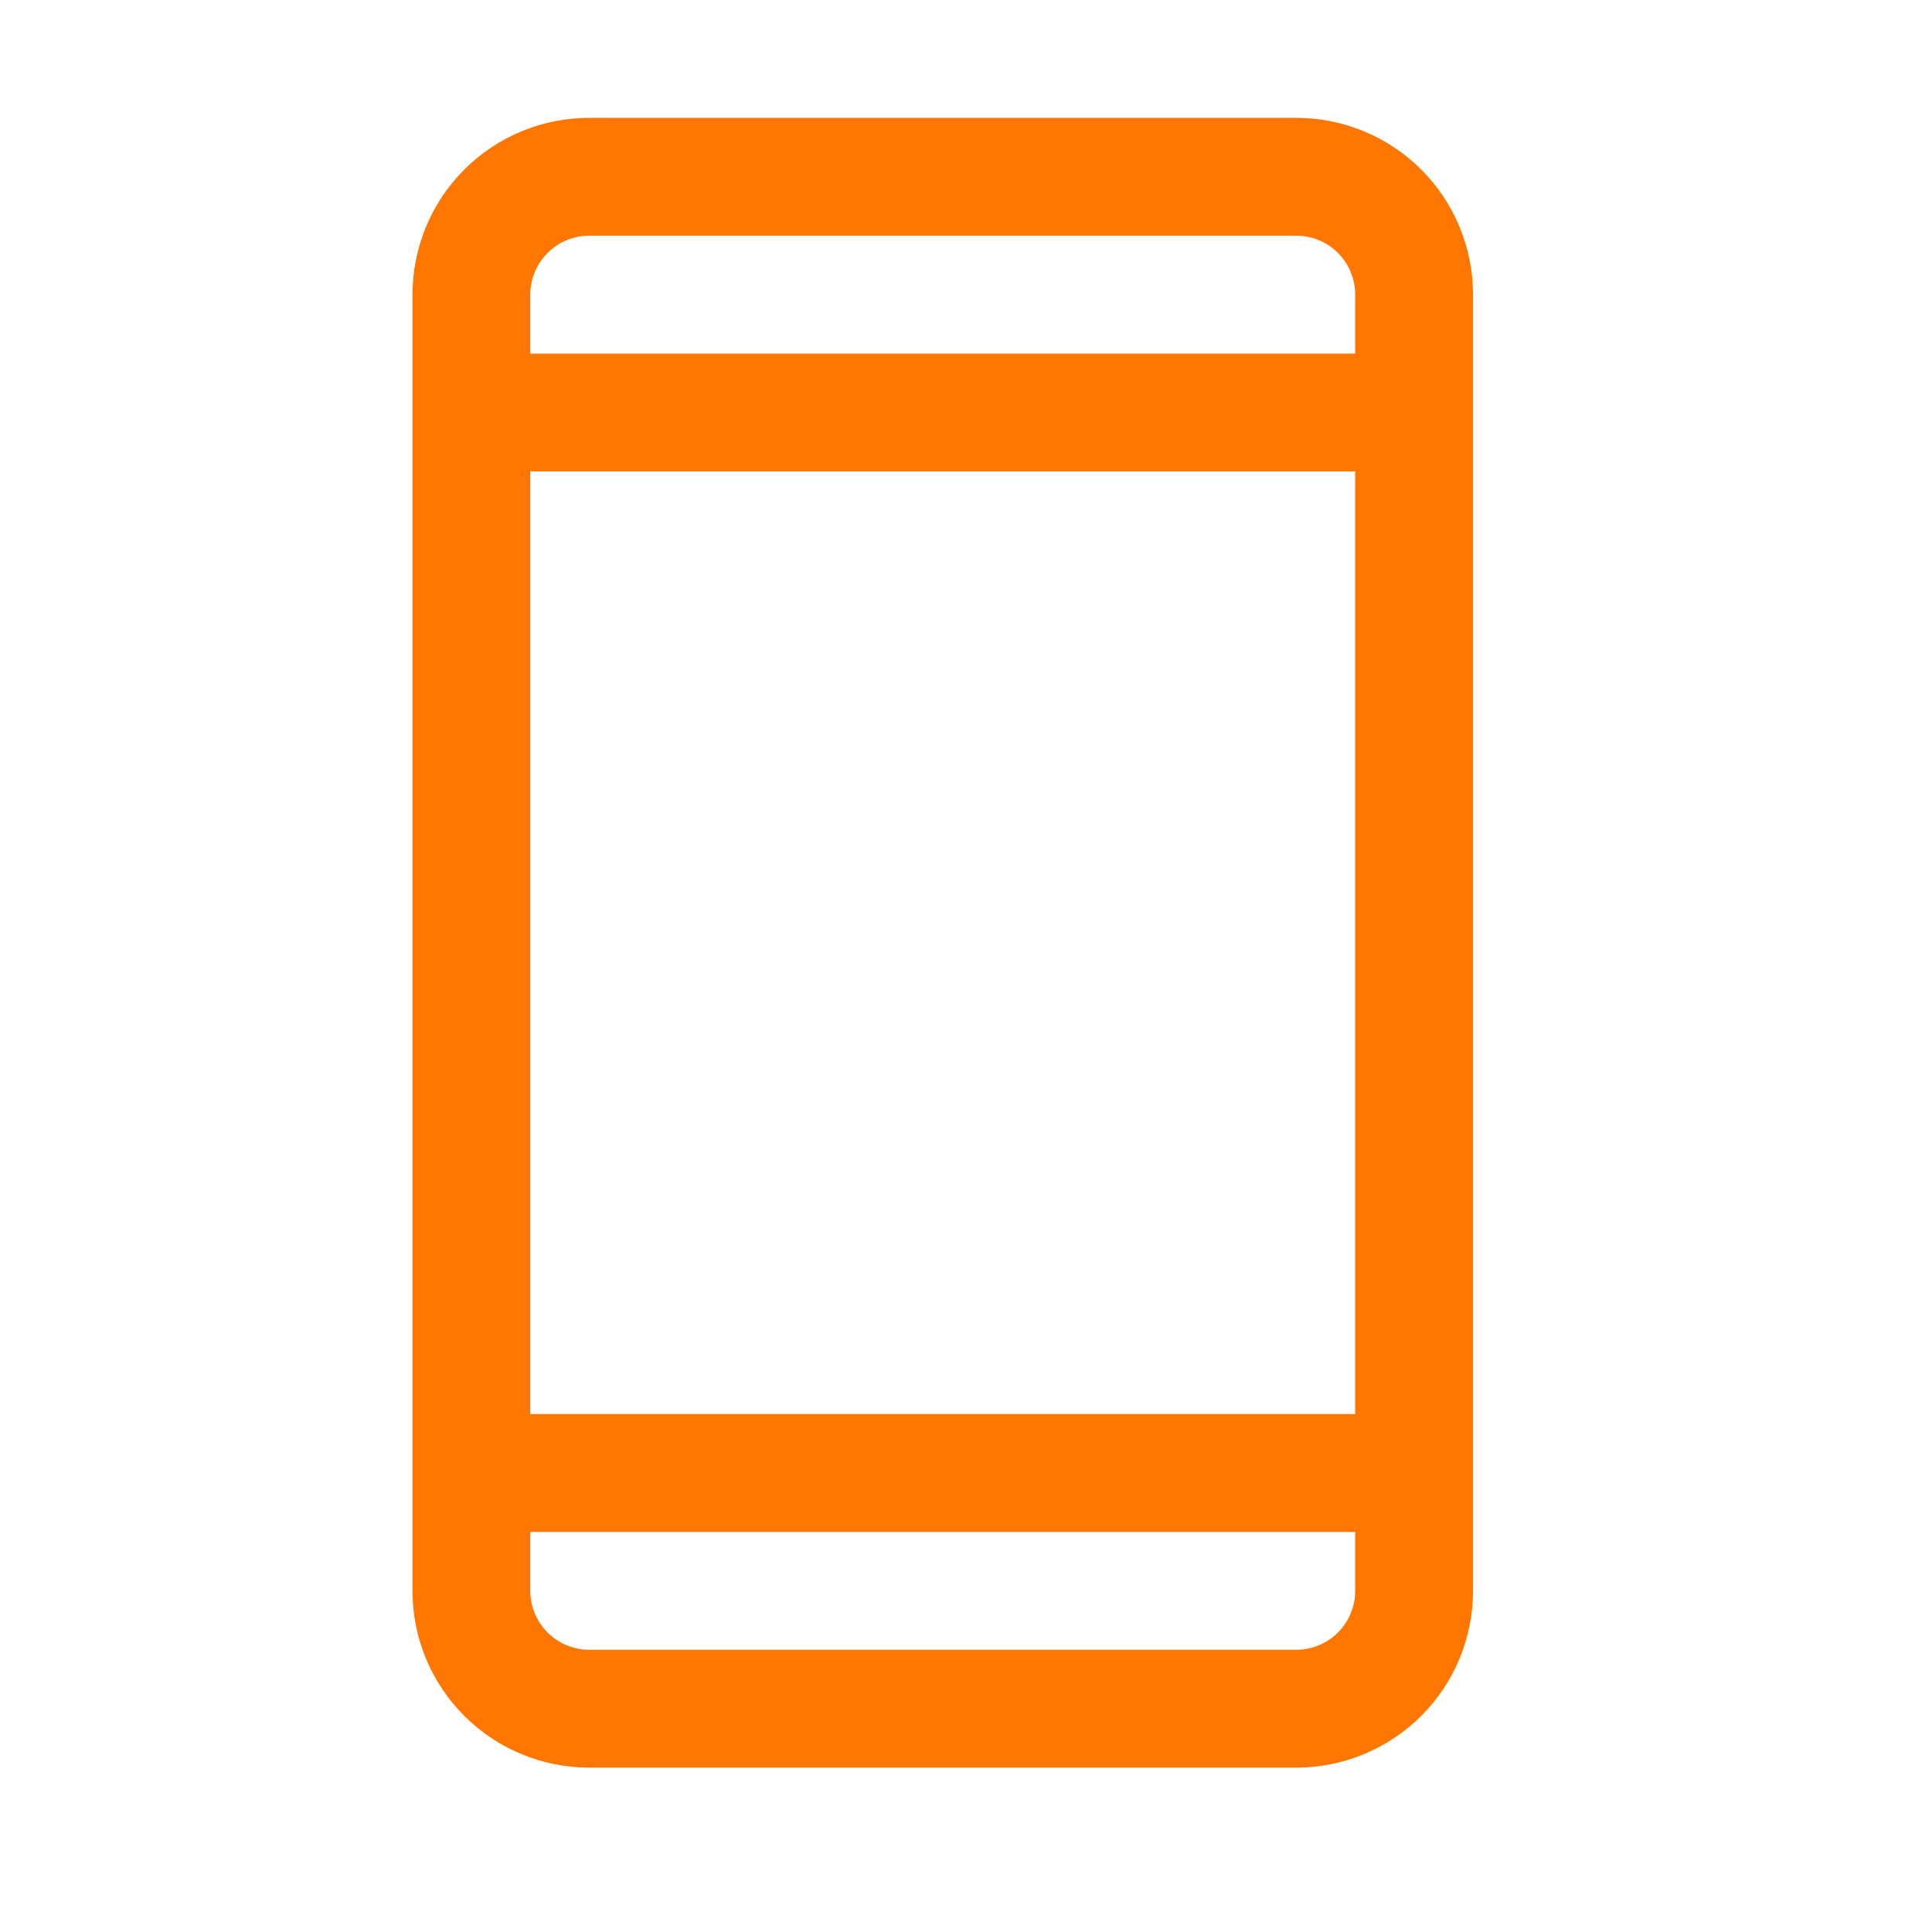 <?xml version="1.0" encoding="utf-8"?>
<svg xmlns="http://www.w3.org/2000/svg" fill="none" height="100%" overflow="visible" preserveAspectRatio="none" style="display: block;" viewBox="0 0 26 26" width="100%">
<g id="Frame">
<path d="M17.445 1.586H7.929C7.298 1.586 6.693 1.836 6.247 2.283C5.801 2.729 5.551 3.334 5.551 3.965V21.409C5.551 22.04 5.801 22.645 6.247 23.091C6.693 23.537 7.298 23.788 7.929 23.788H17.445C18.075 23.788 18.68 23.537 19.127 23.091C19.573 22.645 19.823 22.04 19.823 21.409V3.965C19.823 3.334 19.573 2.729 19.127 2.283C18.68 1.836 18.075 1.586 17.445 1.586ZM7.136 6.343H18.237V19.03H7.136V6.343ZM7.929 3.172H17.445C17.655 3.172 17.856 3.255 18.005 3.404C18.154 3.553 18.237 3.754 18.237 3.965V4.758H7.136V3.965C7.136 3.754 7.22 3.553 7.369 3.404C7.517 3.255 7.719 3.172 7.929 3.172ZM17.445 22.202H7.929C7.719 22.202 7.517 22.118 7.369 21.97C7.22 21.821 7.136 21.619 7.136 21.409V20.616H18.237V21.409C18.237 21.619 18.154 21.821 18.005 21.97C17.856 22.118 17.655 22.202 17.445 22.202Z" fill="#FF7700" id="Vector"/>
</g>
</svg>